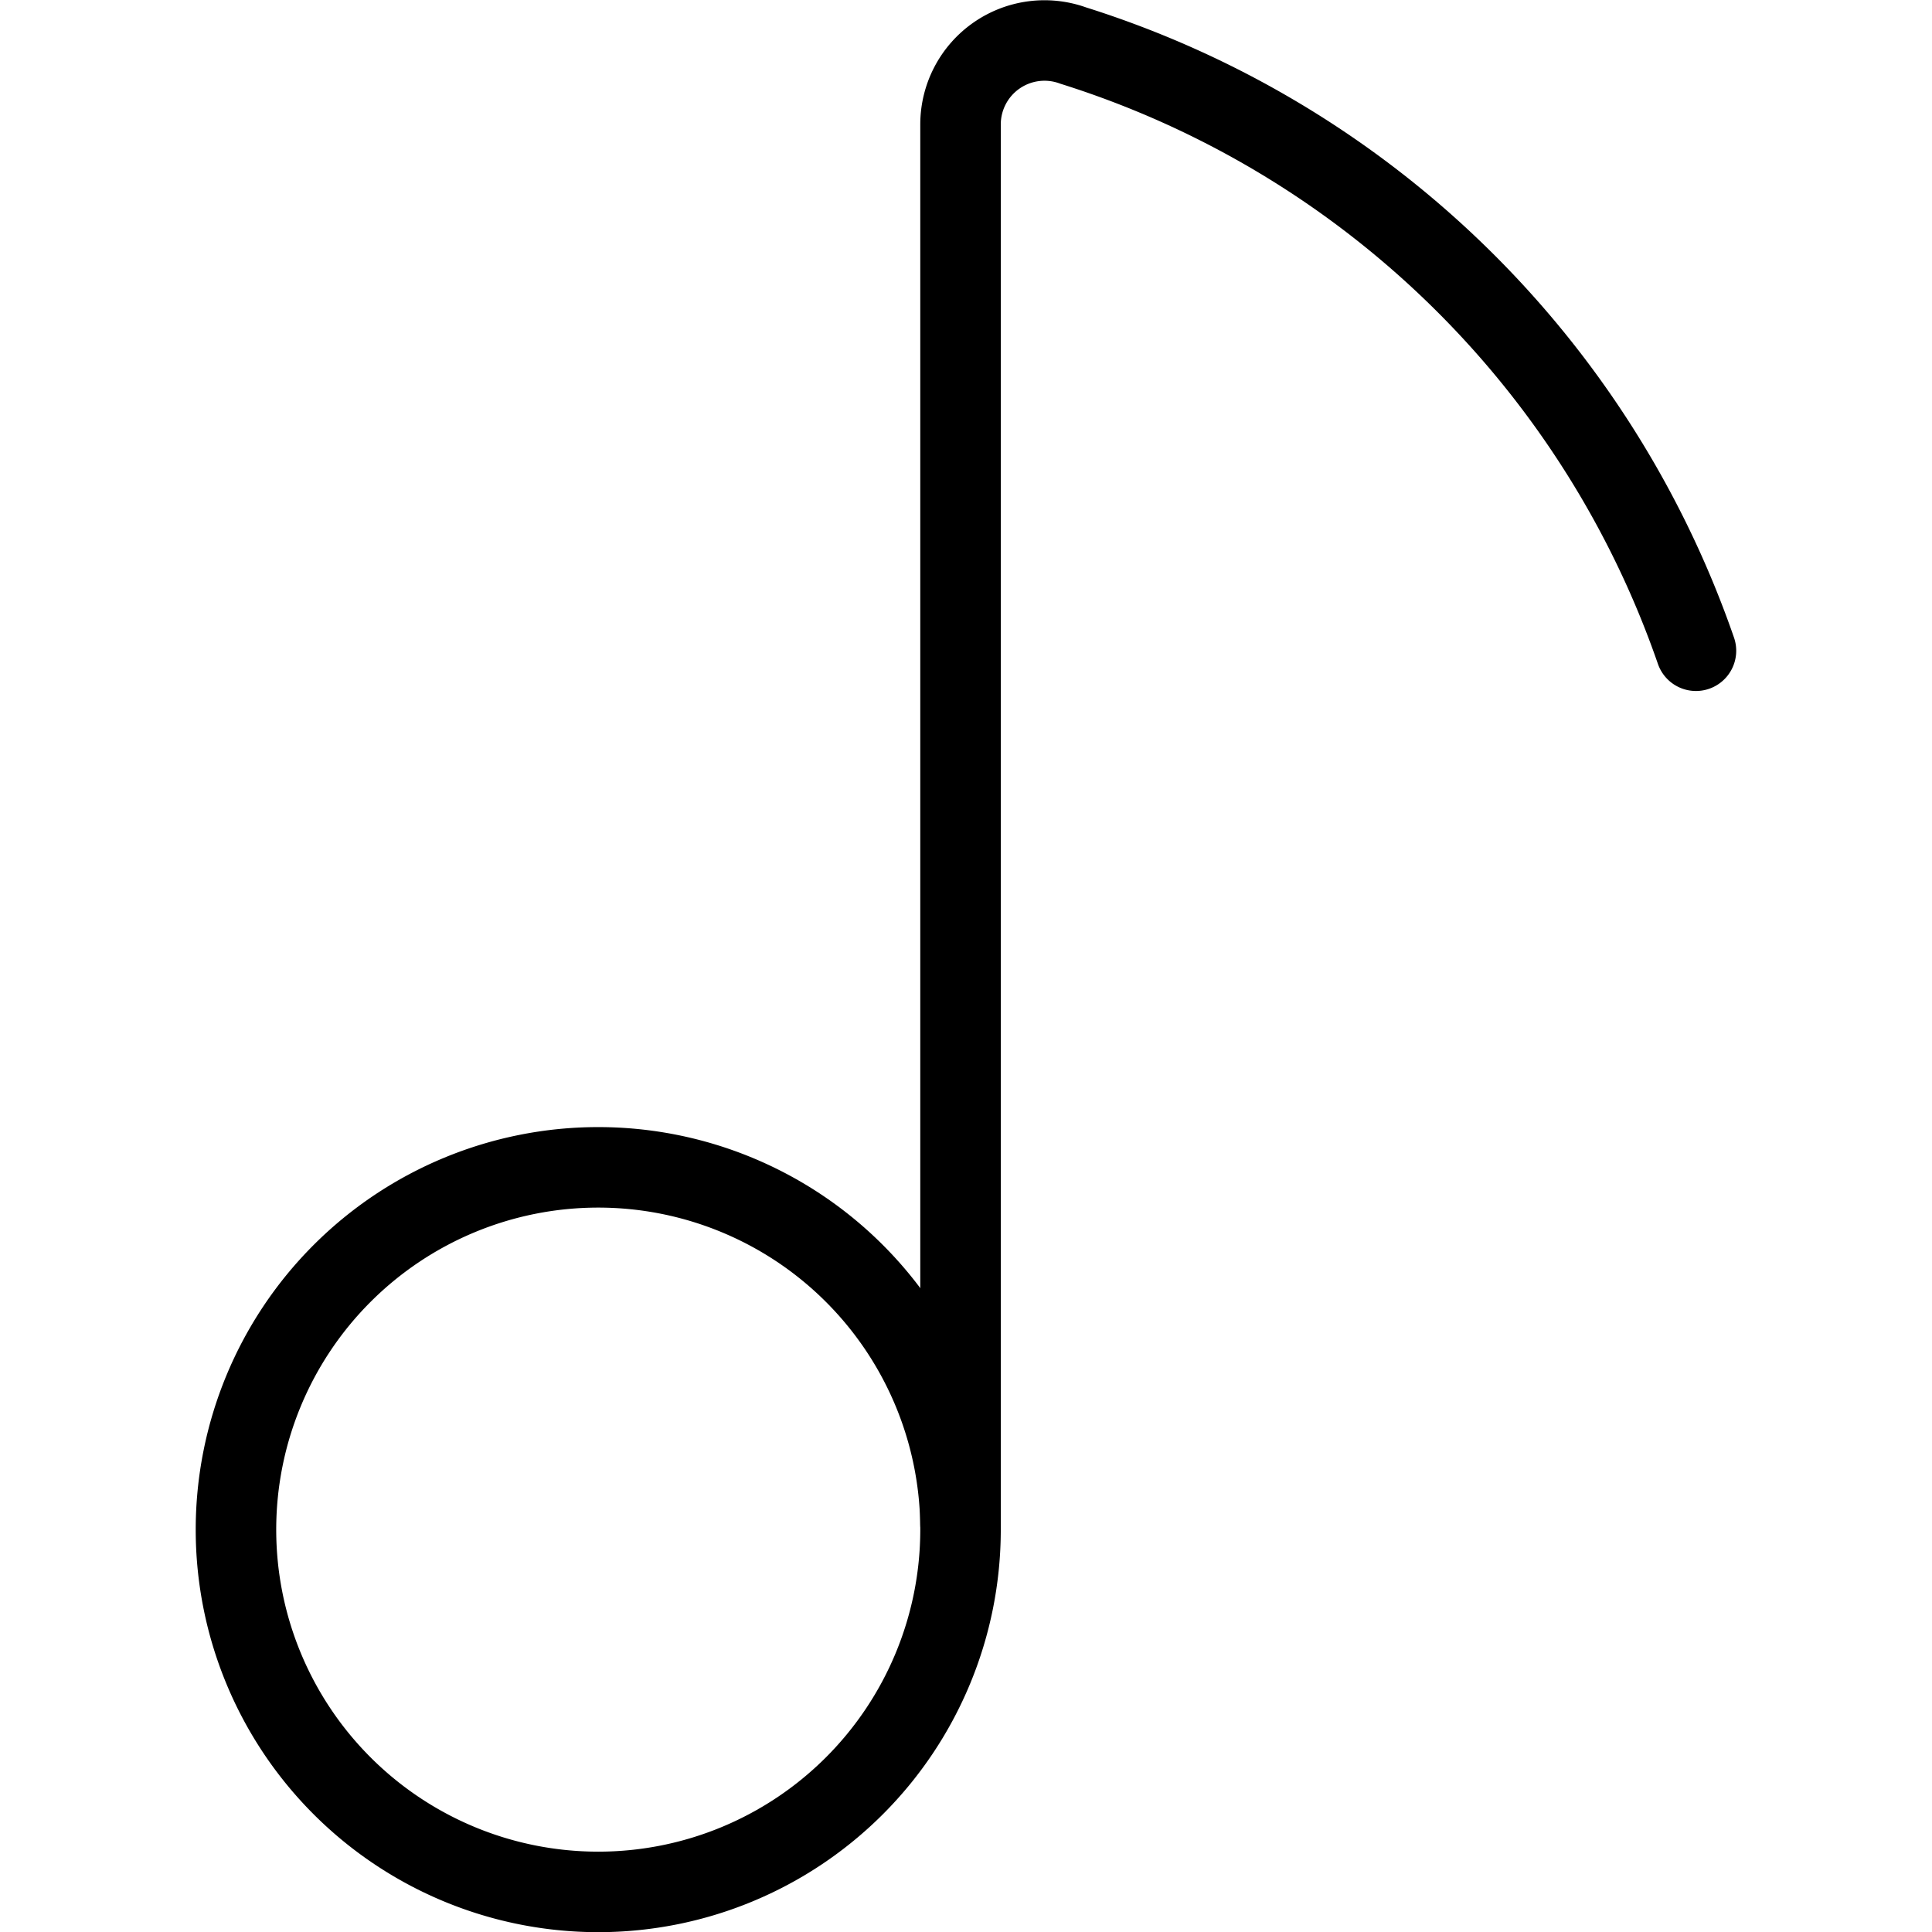 <svg xmlns="http://www.w3.org/2000/svg" viewBox="0 0 23.998 23.998"><defs></defs><path d="M2.931 19a4.5 4.5 0 1 0 9 0 4.5 4.5 0 1 0 -9 0" fill="none" stroke="#000000" stroke-linecap="round" stroke-linejoin="round" stroke-width="1"></path><path d="M11.931 18.932V1.546a1.043 1.043 0 0 1 1.4 -0.98 11.992 11.992 0 0 1 7.735 7.517" fill="none" stroke="#000000" stroke-linecap="round" stroke-linejoin="round" stroke-width="1"></path></svg>